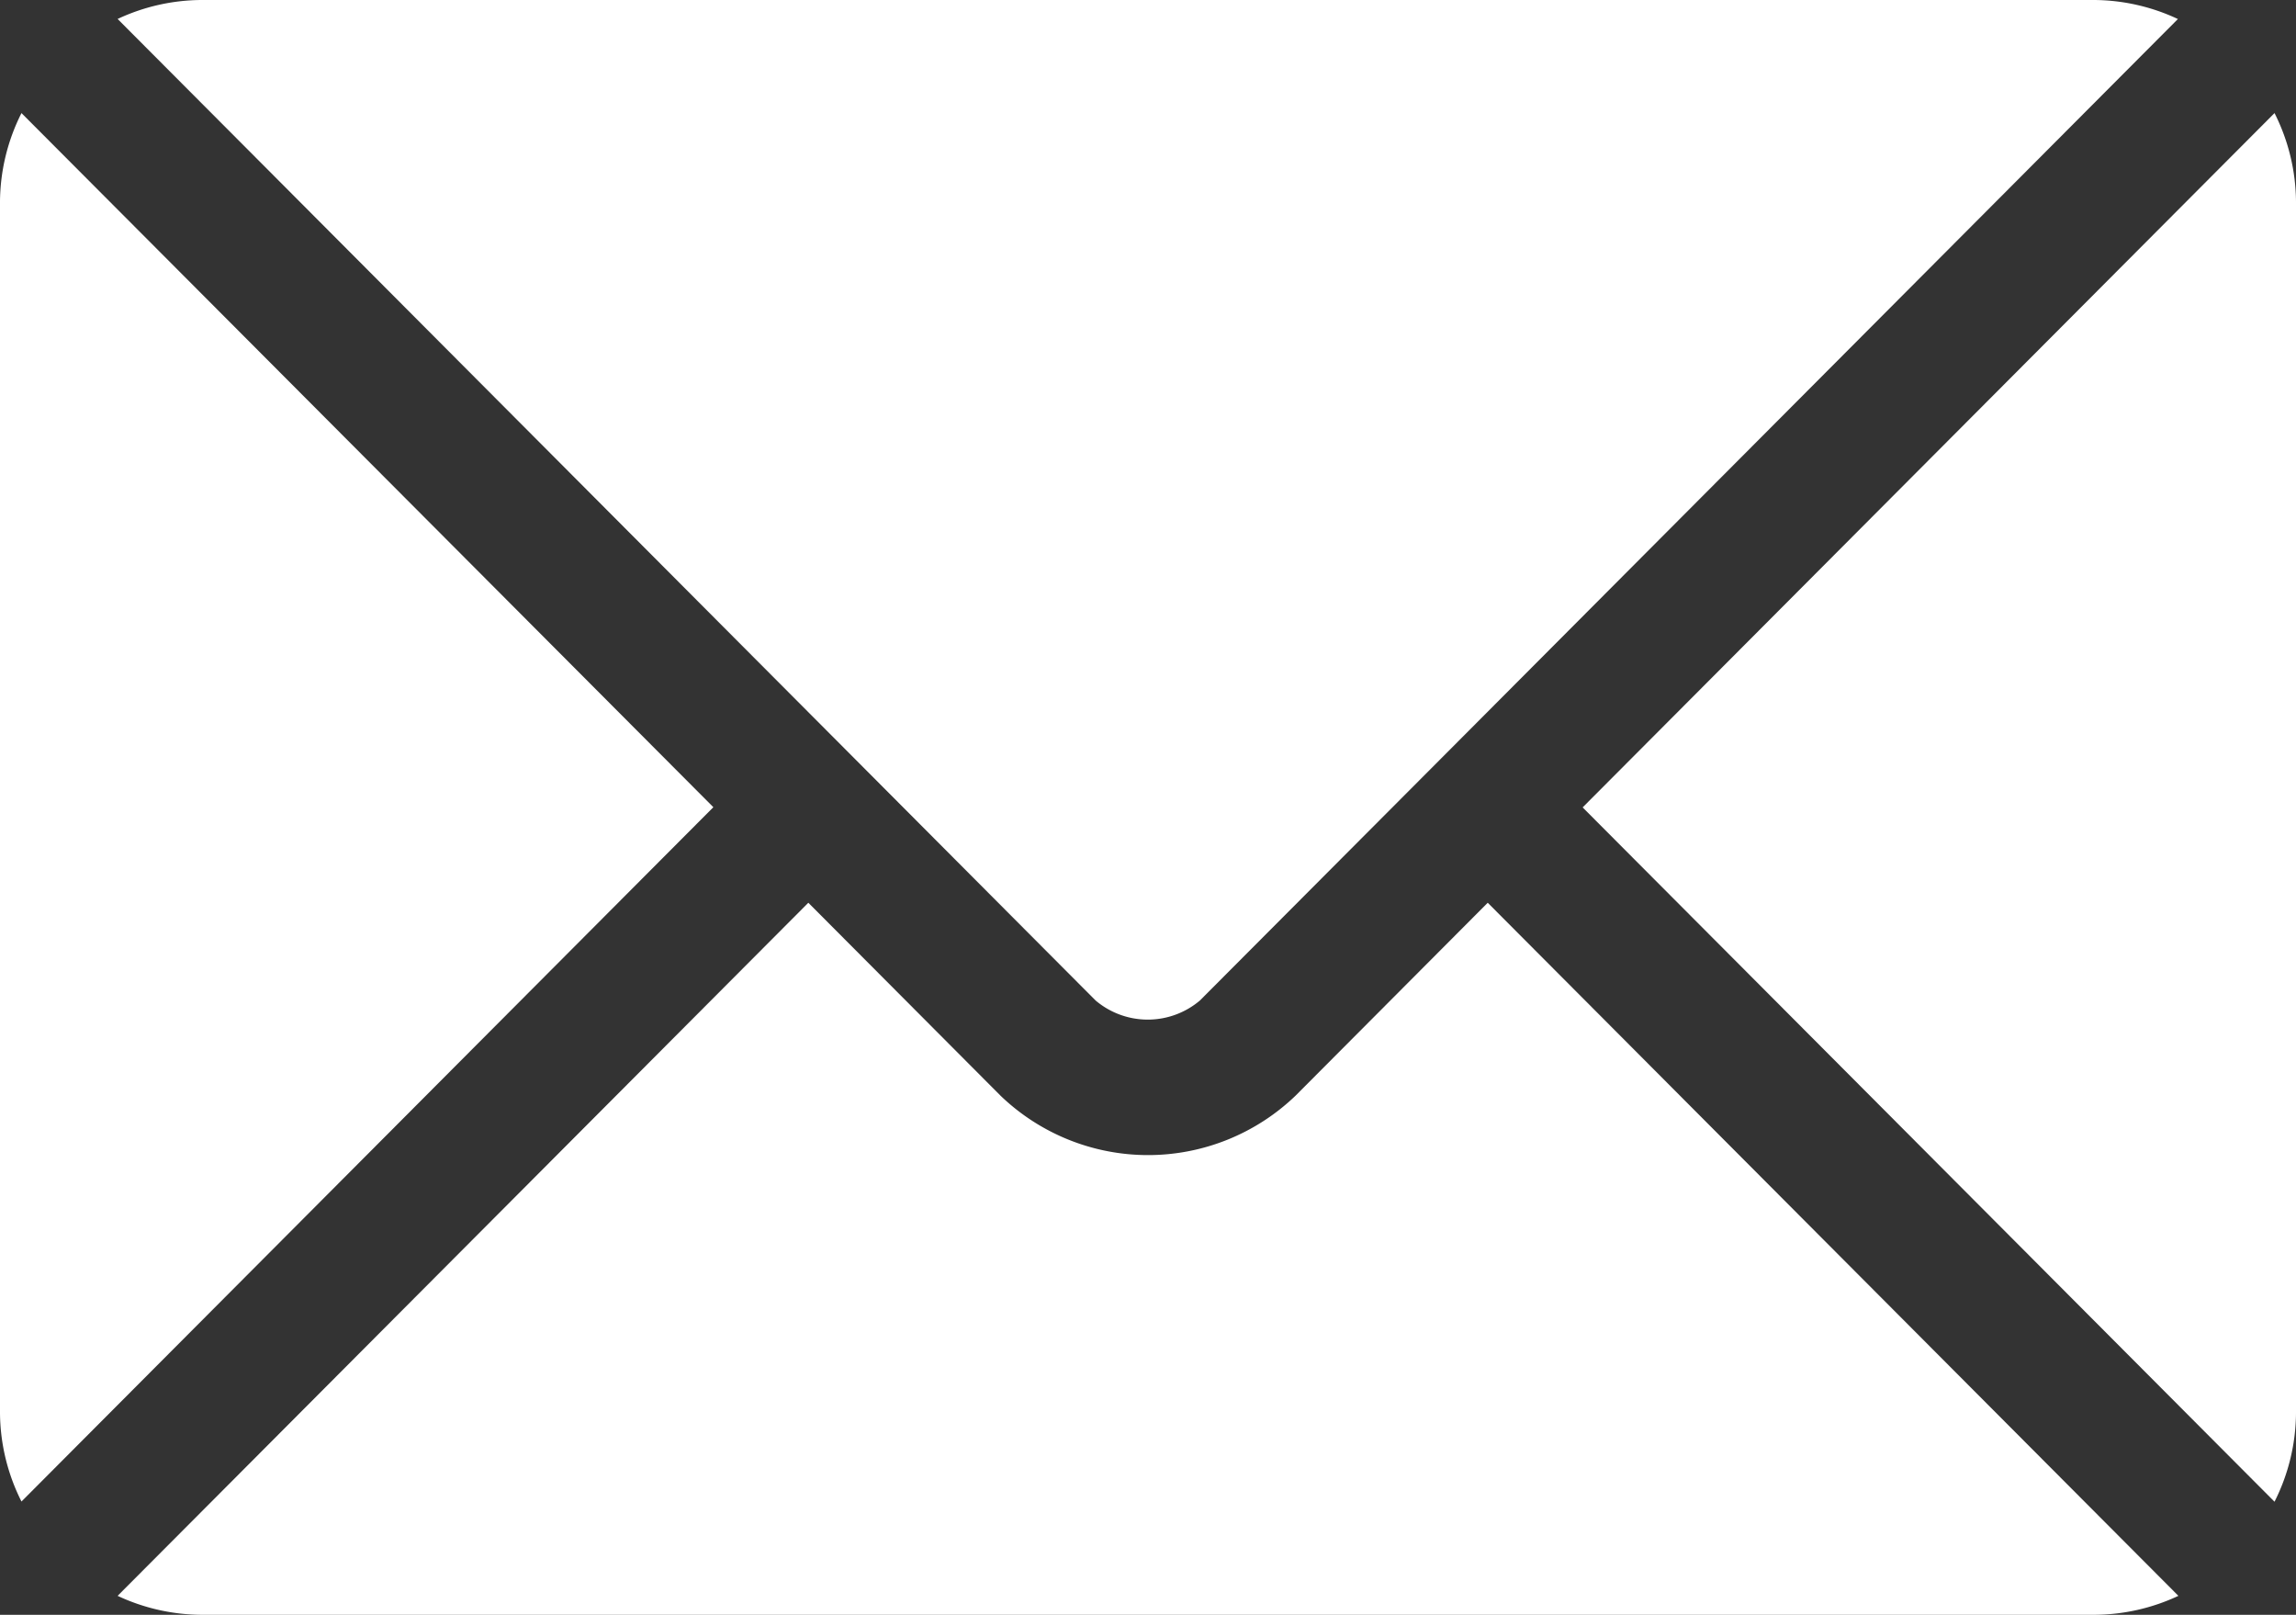 <svg xmlns="http://www.w3.org/2000/svg" width="33.673" height="23.676" viewBox="0 0 33.673 23.676">
  <rect x="0" y="0" width="33.673" height="23.676" fill="#333333" stroke="none"/>
  <g id="email-8" transform="translate(0 -76)">
    <g id="Group_1163" data-name="Group 1163" transform="translate(1.725 89.236)">
      <g id="Group_1162" data-name="Group 1162">
        <path id="Path_4586" data-name="Path 4586" d="M46.32,277.251l-2.82,2.83a3.122,3.122,0,0,1-4.324,0l-2.82-2.83L26.226,287.413a2.931,2.931,0,0,0,1.235.278H55.215a2.928,2.928,0,0,0,1.234-.278Z" transform="translate(-26.226 -277.251)" fill="#fff"/>
      </g>
    </g>
    <g id="Group_1165" data-name="Group 1165" transform="translate(1.725 76)">
      <g id="Group_1164" data-name="Group 1164" transform="translate(0 0)">
        <path id="Path_4587" data-name="Path 4587" d="M55.216,76H27.463a2.93,2.93,0,0,0-1.235.278l10.824,10.86,0,0v0l3.519,3.531a1.184,1.184,0,0,0,1.53,0l3.519-3.53,0,0,0,0,10.824-10.86A2.928,2.928,0,0,0,55.216,76Z" transform="translate(-26.228 -76)" fill="#fff"/>
      </g>
    </g>
    <g id="Group_1167" data-name="Group 1167" transform="translate(0 77.658)">
      <g id="Group_1166" data-name="Group 1166">
        <path id="Path_4588" data-name="Path 4588" d="M.315,101.212a2.923,2.923,0,0,0-.315,1.3v17.757a2.922,2.922,0,0,0,.315,1.3l10.147-10.18Z" transform="translate(0 -101.212)" fill="#fff"/>
      </g>
    </g>
    <g id="Group_1169" data-name="Group 1169" transform="translate(23.211 77.658)">
      <g id="Group_1168" data-name="Group 1168" transform="translate(0 0)">
        <path id="Path_4589" data-name="Path 4589" d="M363.08,101.21l-10.147,10.18,10.147,10.18a2.923,2.923,0,0,0,.315-1.3V102.512A2.923,2.923,0,0,0,363.08,101.21Z" transform="translate(-352.933 -101.21)" fill="#fff"/>
      </g>
    </g>
  </g>
</svg>
